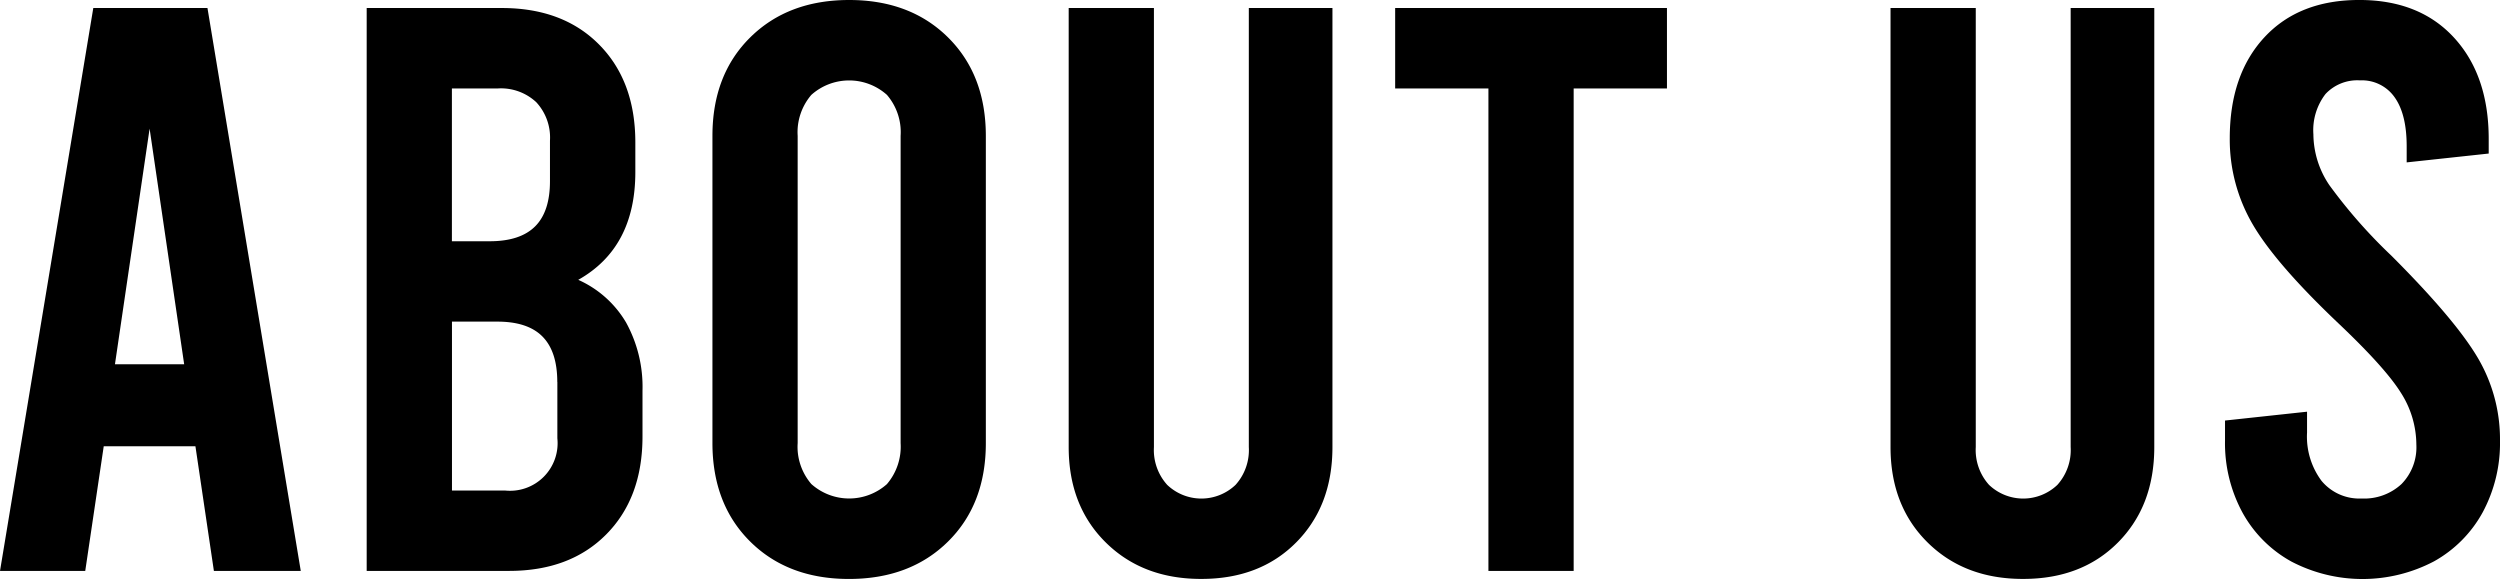<svg id="title_ABOUT" xmlns="http://www.w3.org/2000/svg" width="360.746" height="83.547" viewBox="0 0 360.746 83.547">
  <path id="パス_954" data-name="パス 954" d="M28.2,64.6H14.968L12.3,82.592H0L13.462,1.36H29.937L43.4,82.584H30.864ZM26.575,52.766l-4.987-34-5,34Z" transform="translate(0 -0.203)"/>
  <path id="パス_955" data-name="パス 955" d="M99.605,46.733a19.237,19.237,0,0,1,2.374,9.863v6.612q0,8.82-5.225,14.1T82.714,82.584H62.18V1.36h19.5q8.82,0,14.041,5.276t5.225,14.1v4.3q0,10.914-8.237,15.547A15.168,15.168,0,0,1,99.605,46.733ZM74.476,12.967V35.015h5.455q4.4,0,6.552-2.144t2.144-6.552v-5.8a7.5,7.5,0,0,0-1.974-5.565A7.459,7.459,0,0,0,81.1,12.967ZM89.683,55.319q0-4.4-2.144-6.561t-6.552-2.144h-6.5V70.985h7.659a6.867,6.867,0,0,0,7.548-7.539V55.319Z" transform="translate(-9.268 -0.203)"/>
  <path id="パス_956" data-name="パス 956" d="M126.265,78.152q-5.45-5.4-5.455-14.211V19.606q0-8.82,5.455-14.211T140.535,0q8.82,0,14.271,5.4t5.455,14.211V63.932q0,8.82-5.455,14.211t-14.271,5.4Q131.715,83.551,126.265,78.152Zm19.725-8.3a8.317,8.317,0,0,0,1.974-5.914V19.606a8.251,8.251,0,0,0-1.974-5.914,8.178,8.178,0,0,0-10.909,0,8.279,8.279,0,0,0-1.974,5.914V63.932a8.251,8.251,0,0,0,1.974,5.914,8.19,8.19,0,0,0,10.909.009Z" transform="translate(-18.006 0)"/>
  <path id="パス_957" data-name="パス 957" d="M186.555,78.465q-5.335-5.284-5.335-13.751V1.36h12.3V64.714a7.5,7.5,0,0,0,1.915,5.455,7.146,7.146,0,0,0,9.863,0,7.491,7.491,0,0,0,1.915-5.455V1.36h12.067V64.714q0,8.476-5.225,13.751t-13.692,5.276Q191.9,83.754,186.555,78.465Z" transform="translate(-27.01 -0.203)"/>
  <path id="パス_958" data-name="パス 958" d="M236.58,1.36H275.8V12.967H262.338V82.592h-12.3V12.967H236.58Z" transform="translate(-35.261 -0.203)"/>
  <path id="パス_959" data-name="パス 959" d="M325.915,78.465q-5.335-5.284-5.335-13.751V1.36h12.3V64.714a7.505,7.505,0,0,0,1.915,5.455,7.146,7.146,0,0,0,9.863,0,7.491,7.491,0,0,0,1.915-5.455V1.36h12.067V64.714q0,8.476-5.225,13.751t-13.692,5.276Q331.255,83.754,325.915,78.465Z" transform="translate(-47.78 -0.203)"/>
  <path id="パス_960" data-name="パス 960" d="M386.814,80.994a17.892,17.892,0,0,1-7.02-7.08A21,21,0,0,1,377.3,63.583v-2.9l11.837-1.276v3.012a10.694,10.694,0,0,0,2.085,6.961,7.089,7.089,0,0,0,5.8,2.553,7.9,7.9,0,0,0,5.744-2.085,7.57,7.57,0,0,0,2.144-5.684,13.969,13.969,0,0,0-2.264-7.539q-2.259-3.6-8.995-9.982-9.05-8.59-12.356-14.271a24.263,24.263,0,0,1-3.31-12.415q0-9.165,4.987-14.56,5-5.4,13.7-5.4t13.692,5.455q4.991,5.45,4.987,14.619v2.085l-11.837,1.276V21.112c0-3.089-.579-5.455-1.744-7.08a5.752,5.752,0,0,0-4.987-2.434,6.273,6.273,0,0,0-4.987,1.974,8.553,8.553,0,0,0-1.744,5.8,13.236,13.236,0,0,0,2.323,7.369A74.412,74.412,0,0,0,401.314,36.9q9.05,9.05,12.356,14.56a23.146,23.146,0,0,1,3.31,12.126,21.089,21.089,0,0,1-2.493,10.331,17.947,17.947,0,0,1-7.02,7.08,22.162,22.162,0,0,1-20.653,0Z" transform="translate(-56.234 0)"/>
</svg>
